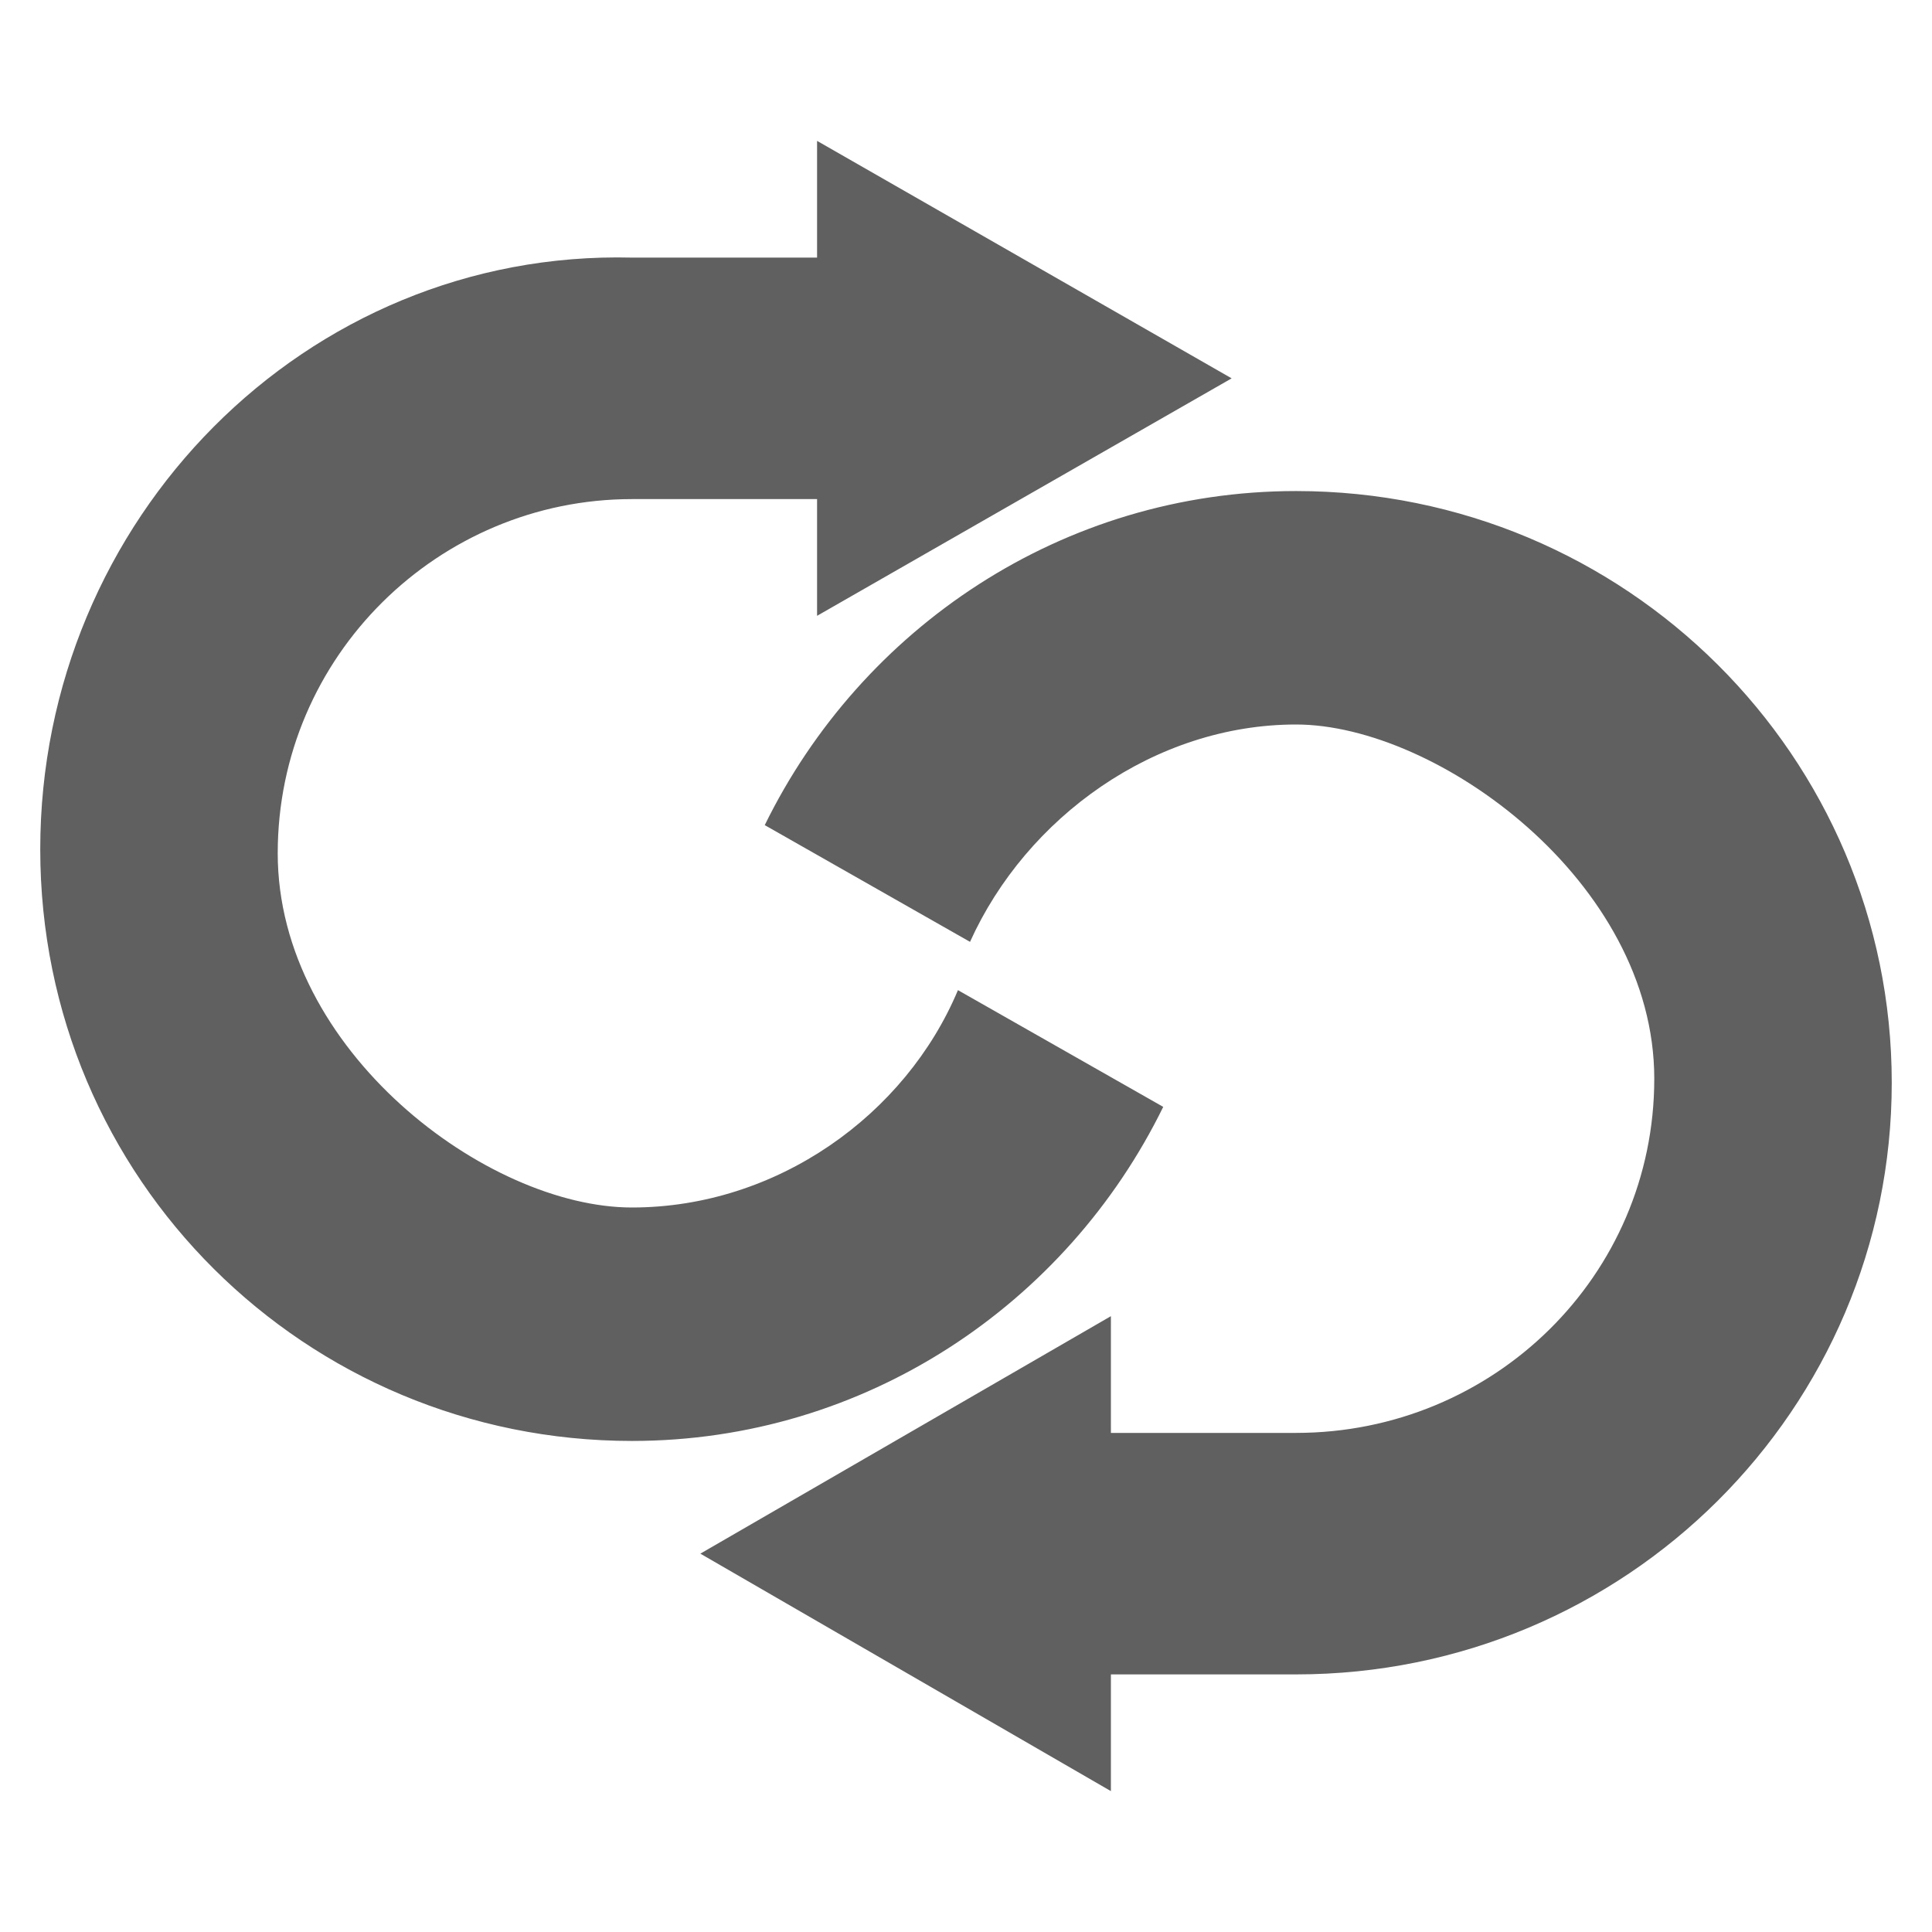 <?xml version="1.0" encoding="UTF-8"?>
<svg id="Layer_1" data-name="Layer 1" xmlns="http://www.w3.org/2000/svg" version="1.1" viewBox="0 0 48 48">
  <defs>
    <style>
      .cls-1 {
        fill: #606060;
        fill-rule: evenodd;
        stroke-width: 0px;
      }
    </style>
  </defs>
  <path class="cls-1" d="M32.2,12.2c-5.8,0-10.8,3.4-13.2,8.3l5.1,2.9c1.4-3.1,4.6-5.4,8.1-5.4s8.9,3.9,8.9,8.8-4,8.8-8.9,8.8h-4.6v-2.9l-10.2,5.9,10.2,5.9v-2.9h4.6c8.2,0,14.8-6.6,14.8-14.7s-6.6-14.7-14.8-14.7M15.7,35.8c5.8,0,10.8-3.4,13.2-8.3l-5.1-2.9c-1.3,3.1-4.5,5.4-8.1,5.4s-8.8-3.9-8.8-8.8,4-8.8,8.8-8.8h4.6v2.9l10.3-5.9-10.3-5.9v2.9h-4.6C7.6,6.2,1,12.9,1,21.1s6.6,14.7,14.7,14.7"/>
</svg>